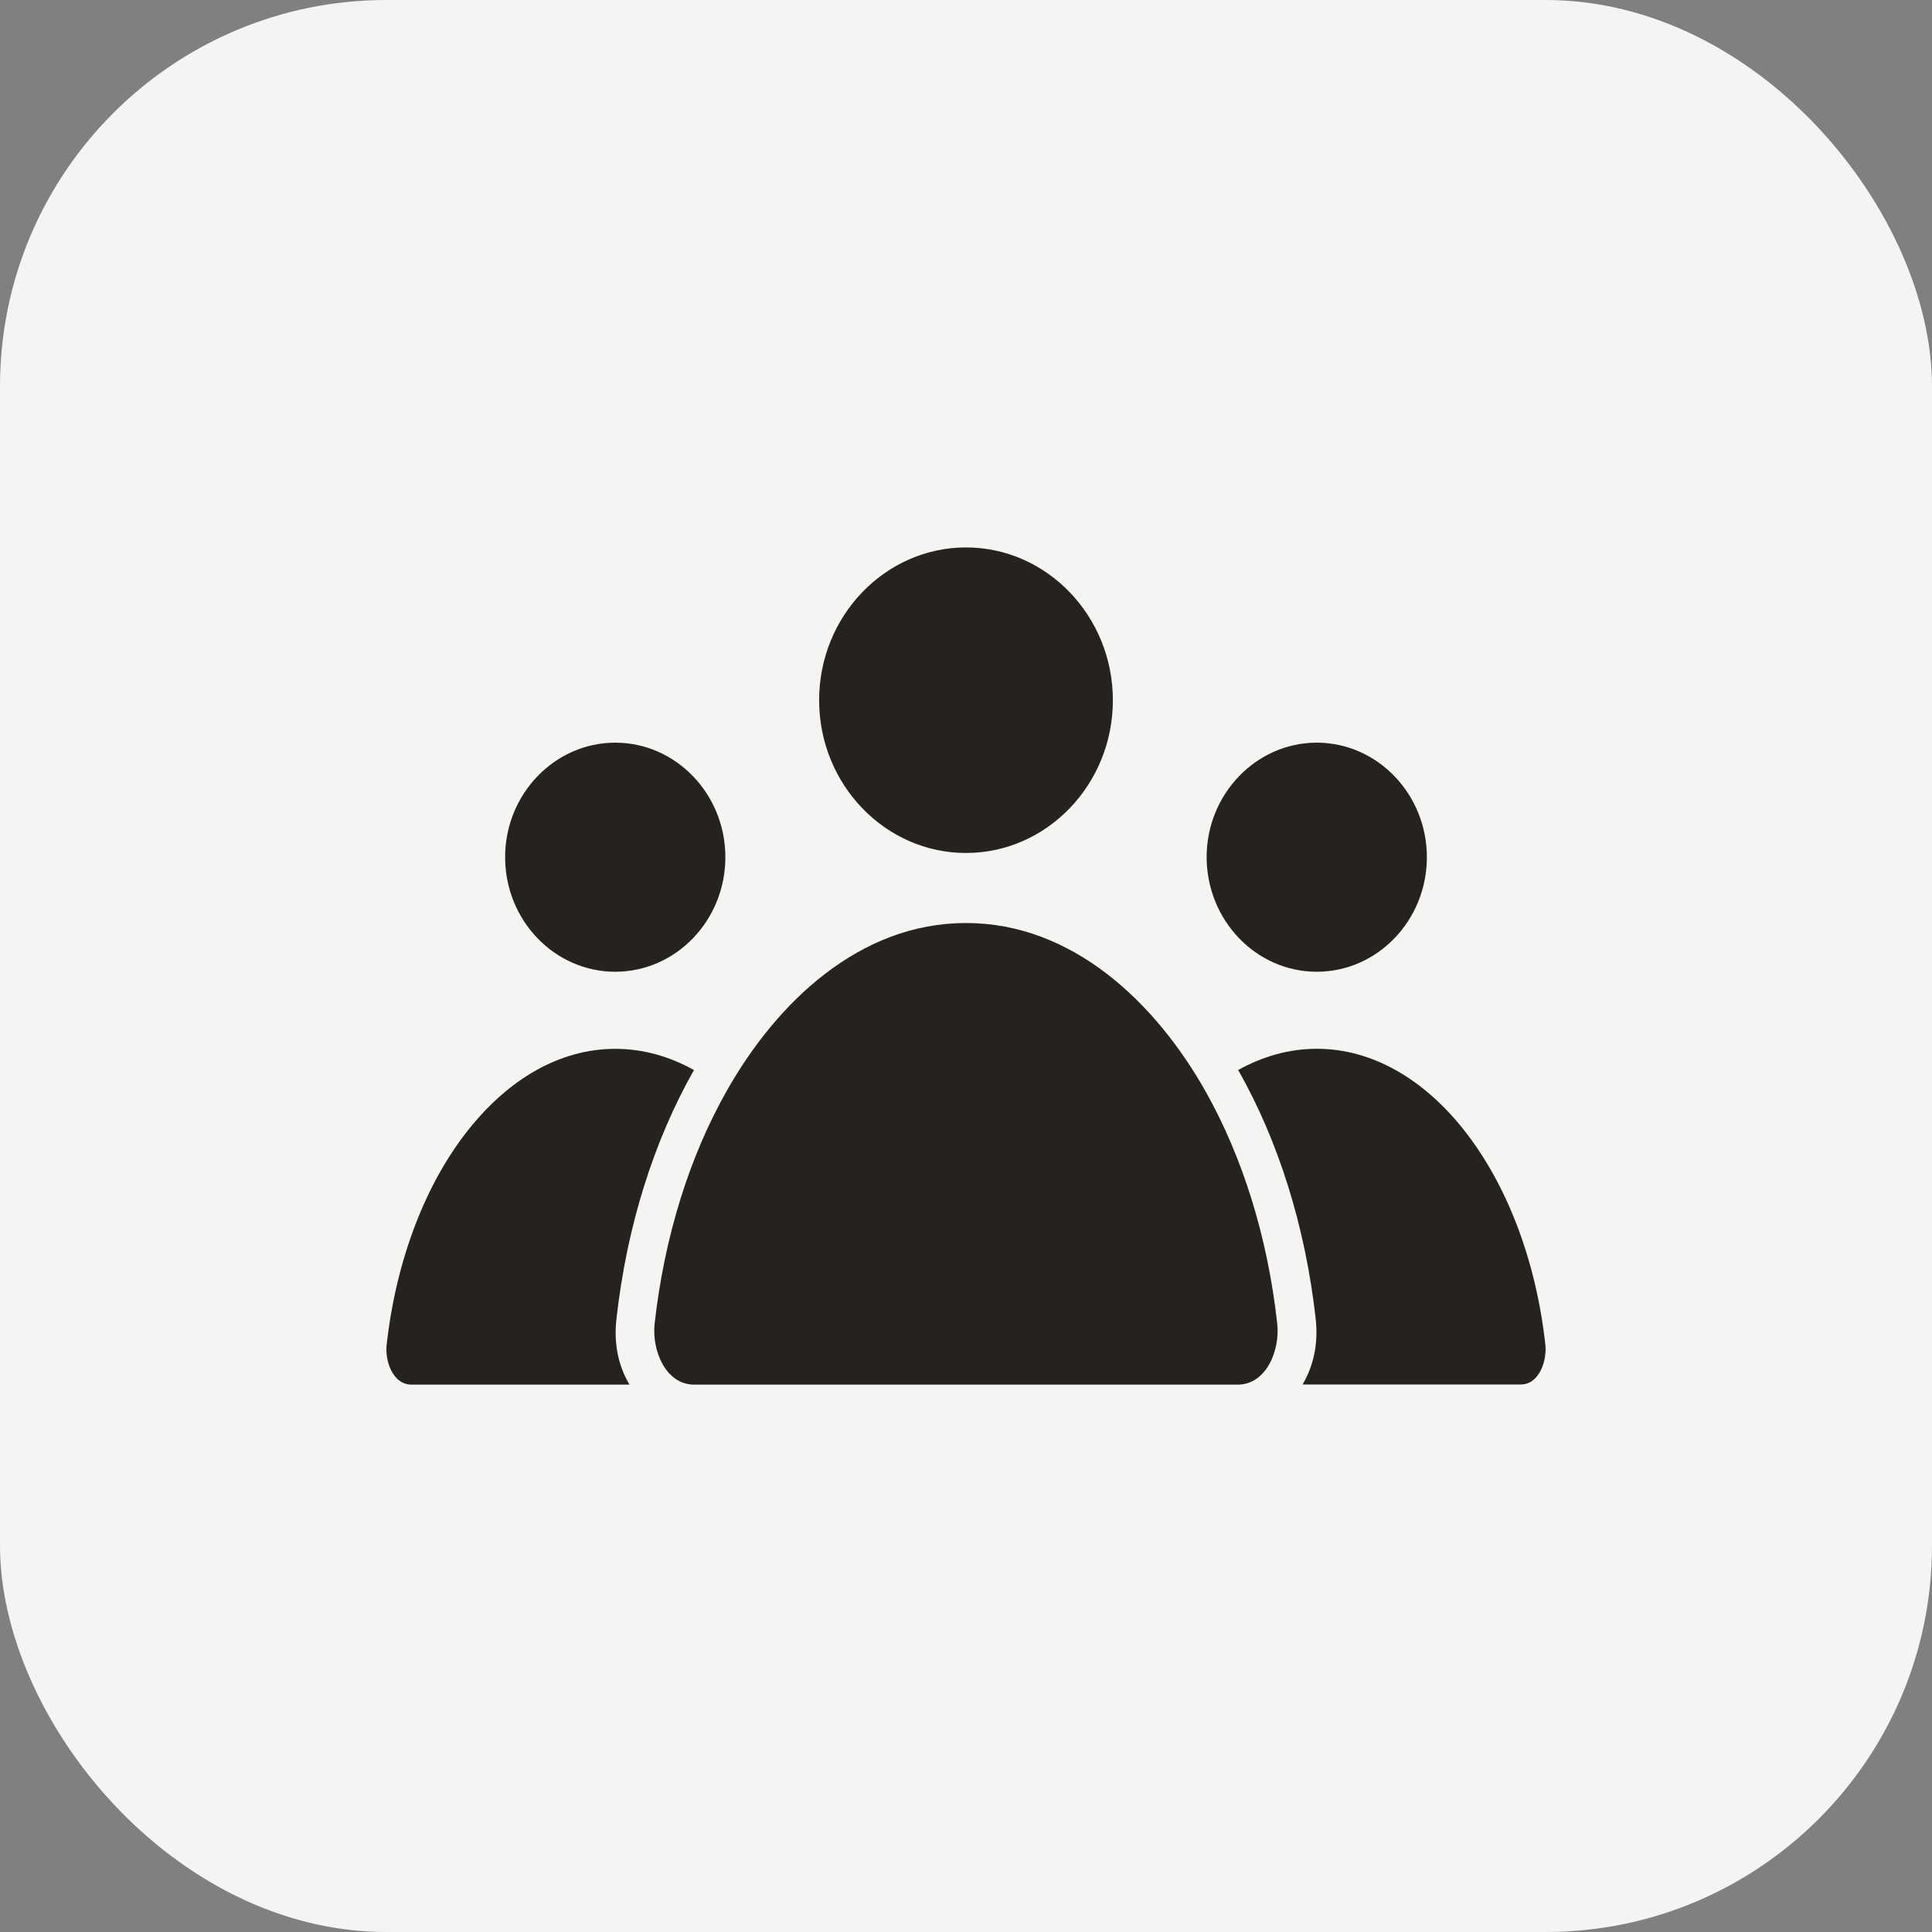 <?xml version="1.0" encoding="UTF-8"?> <svg xmlns="http://www.w3.org/2000/svg" width="40" height="40" viewBox="0 0 40 40" fill="none"><rect x="0" y="0" width="40" height="40" fill="#808080" stroke="none"/> <rect width="40" height="40" rx="8" fill="#F4F4F3"></rect> <path fill-rule="evenodd" clip-rule="evenodd" d="M16.959 14.497C16.959 12.755 18.325 11.334 20 11.334C21.675 11.334 23.041 12.757 23.041 14.497C23.041 16.24 21.675 17.66 20 17.66C18.325 17.66 16.959 16.24 16.959 14.497ZM27.262 20.119C28.517 20.119 29.542 19.056 29.542 17.747C29.542 16.442 28.517 15.376 27.262 15.376C26.007 15.376 24.982 16.442 24.982 17.747C24.985 19.056 26.007 20.119 27.262 20.119ZM12.738 20.119C13.993 20.119 15.018 19.056 15.018 17.747C15.018 16.442 13.995 15.376 12.738 15.376C11.483 15.376 10.458 16.442 10.458 17.747C10.458 19.056 11.483 20.119 12.738 20.119ZM12.762 27.314C12.978 25.369 13.547 23.599 14.368 22.154C13.856 21.869 13.309 21.715 12.738 21.715C11.584 21.715 10.521 22.349 9.69 23.4C8.816 24.503 8.205 26.064 8.005 27.841C7.967 28.178 8.133 28.667 8.519 28.667H13.033C12.928 28.492 12.854 28.303 12.805 28.105C12.745 27.854 12.731 27.589 12.762 27.314L12.762 27.314ZM24.97 22.613C23.919 20.743 22.196 19.11 20 19.11C17.804 19.11 16.081 20.741 15.03 22.613C14.278 23.951 13.755 25.596 13.553 27.408C13.494 27.945 13.774 28.667 14.372 28.667H25.625C26.223 28.667 26.504 27.948 26.444 27.408C26.245 25.599 25.721 23.953 24.97 22.613L24.97 22.613ZM31.995 27.84C31.798 26.063 31.184 24.503 30.312 23.399C29.482 22.348 28.417 21.714 27.265 21.714C26.693 21.714 26.146 21.869 25.635 22.153C26.456 23.599 27.025 25.369 27.241 27.314C27.293 27.788 27.209 28.257 26.969 28.664H31.484C31.868 28.667 32.031 28.172 31.995 27.84L31.995 27.84Z" fill="#26231F"></path> </svg> 